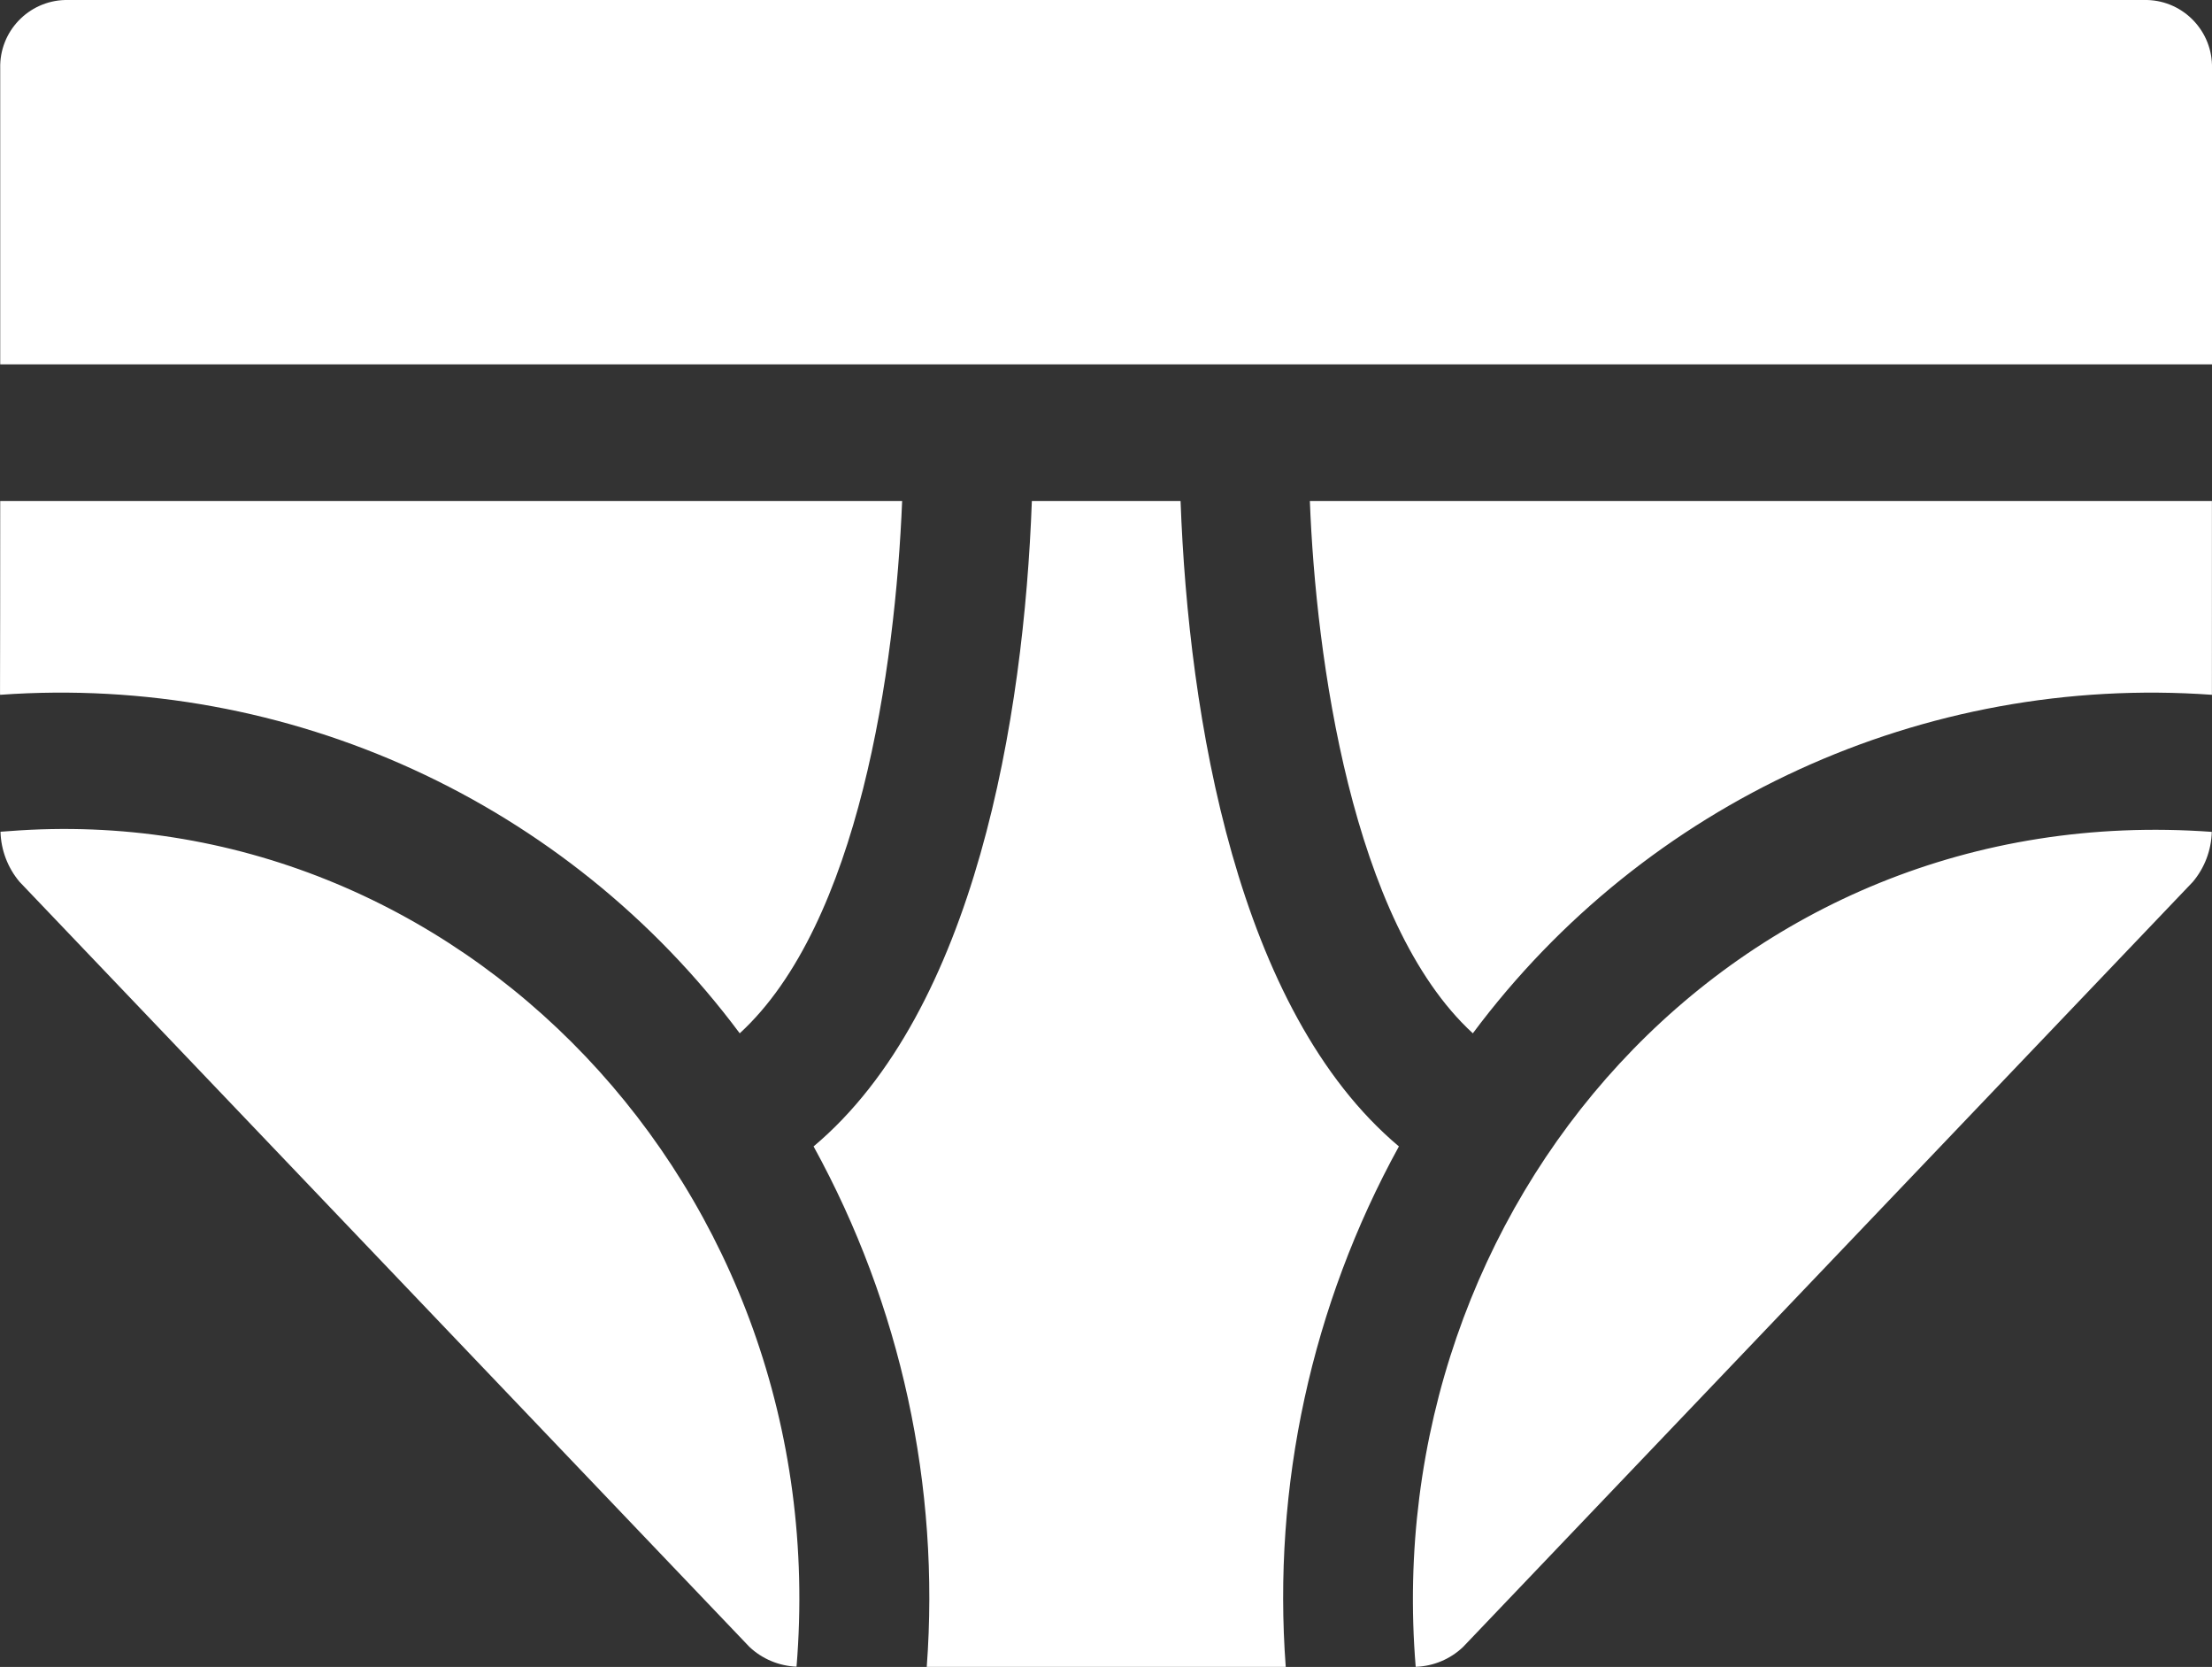 <?xml version="1.0" encoding="utf-8"?>
<svg version="1.1" id="Ebene_1" xmlns="http://www.w3.org/2000/svg" xmlns:xlink="http://www.w3.org/1999/xlink" x="0px" y="0px"
	 viewBox="0 0 31 23.361" style="enable-background:new 0 0 31 23.361;" xml:space="preserve">
<rect x="0" y="0" width="31" height="23.361" fill="#333333" stroke="none"/>
<style type="text/css">
	.st0{fill:#FFFFFF;enable-background:new    ;}
</style>
	<path id="Pfad_446" class="st0" d="M30.092,0H0.913C0.398,0.013-0.01,0.442,0.003,0.957V5.106h30.997V0.957
	C31.012,0.443,30.606,0.014,30.092,0z M20.641,14.481c2.418-3.245,6.322-5.033,10.358-4.744V7.021H18.357
	C18.44,9.202,18.944,12.923,20.641,14.481z M19.843,23.359c0.246-0.009,0.481-0.107,0.66-0.277l10.228-10.723
	c0.166-0.197,0.259-0.444,0.266-0.701c-6.725-0.488-11.688,5.247-11.157,11.7L19.843,23.359z M0.135,11.647
	l-0.128,0.009c0.007,0.257,0.101,0.504,0.266,0.701l10.23,10.723c0.179,0.169,0.414,0.267,0.66,0.277
	C11.716,16.649,6.402,11.163,0.135,11.647z M10.367,14.481c1.67-1.532,2.181-5.118,2.276-7.46H0.003
	c0,2.796-0.006,2.716,0,2.716C4.04,9.447,7.948,11.235,10.367,14.481z M16.545,7.021h-2.084
	c-0.111,3.037-0.794,7.142-3.059,9.045c1.224,2.227,1.774,4.761,1.586,7.294h5.031
	c-0.189-2.534,0.362-5.068,1.586-7.294C17.338,14.162,16.656,10.057,16.545,7.021z"/>
</svg>
